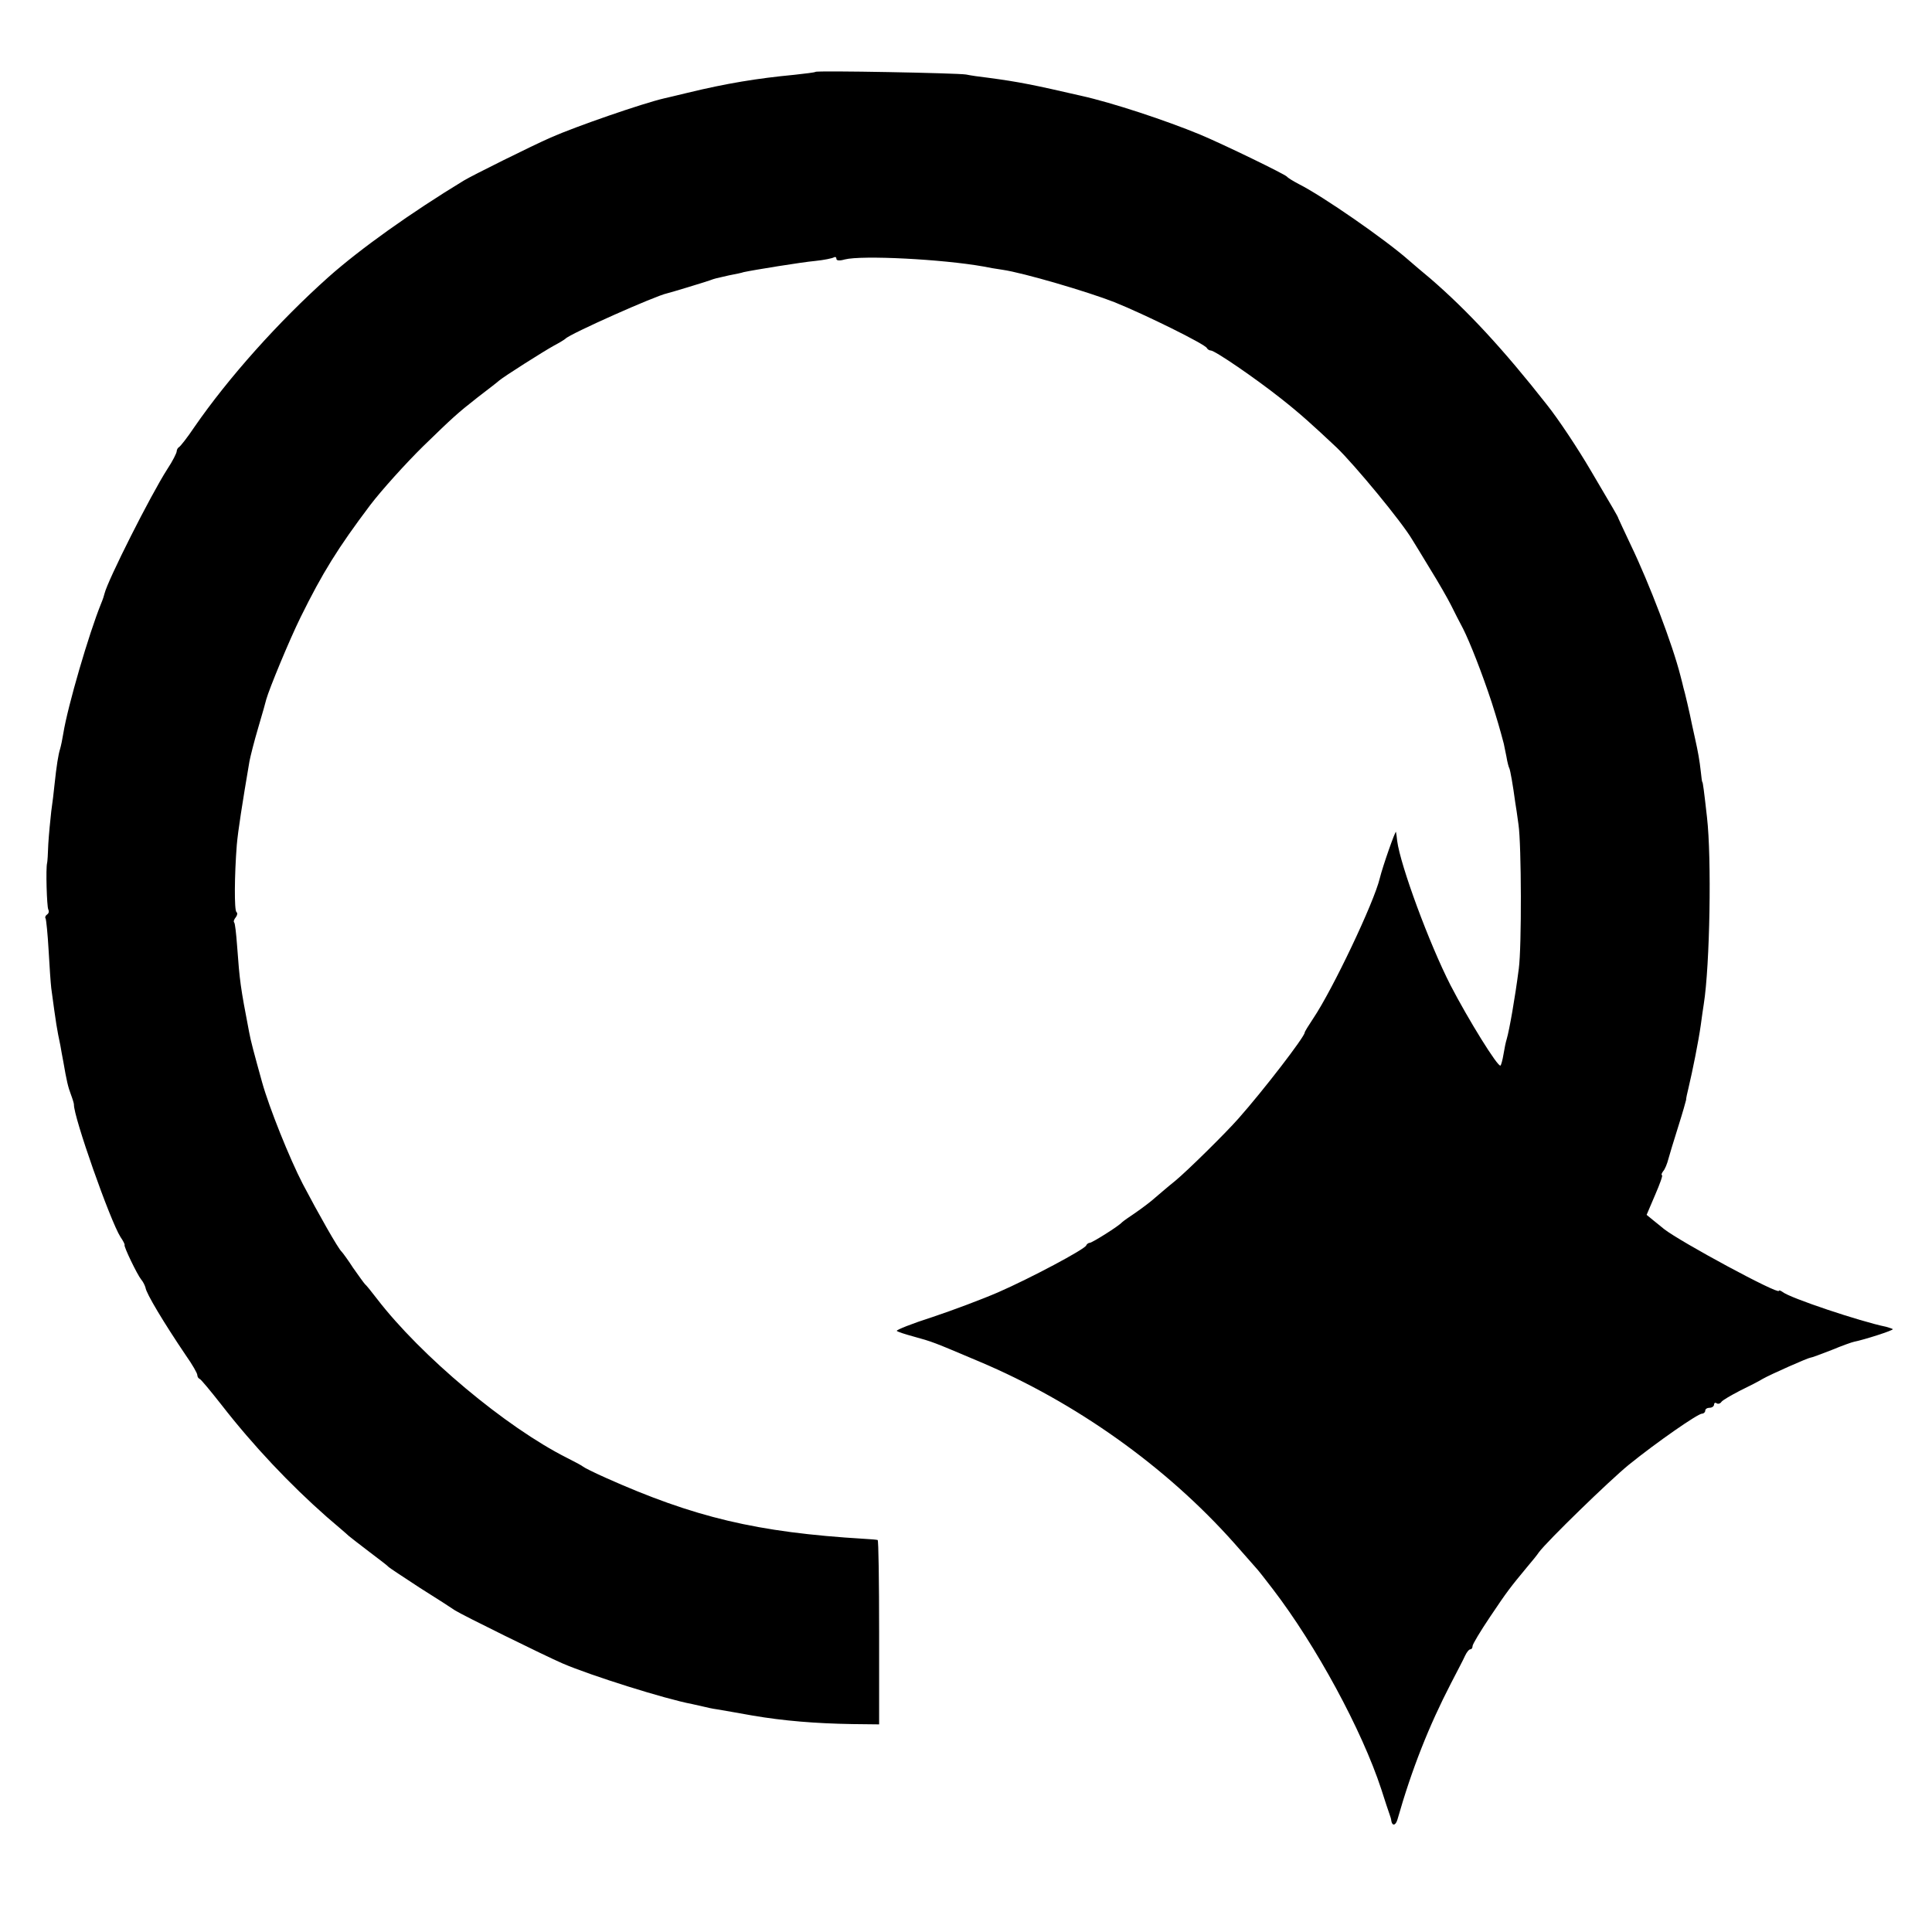 <?xml version="1.0" standalone="no"?>
<!DOCTYPE svg PUBLIC "-//W3C//DTD SVG 20010904//EN"
 "http://www.w3.org/TR/2001/REC-SVG-20010904/DTD/svg10.dtd">
<svg version="1.0" xmlns="http://www.w3.org/2000/svg"
 width="656pt" height="656pt" viewBox="0 0 656 656"
 preserveAspectRatio="xMidYMid meet">
<g transform="translate(0,656) scale(0.1,-0.1)"
fill="#000000" stroke="none">
<path d="M2769 6316 c-2 -2 -35 -6 -72 -10 -126 -12 -230 -29 -362 -61 -38 -9
-74 -18 -80 -19 -73 -17 -299 -95 -385 -133 -66 -29 -267 -129 -295 -146 -181
-110 -352 -232 -460 -328 -169 -151 -339 -341 -455 -509 -24 -36 -48 -66 -52
-68 -4 -2 -8 -9 -8 -14 0 -6 -14 -34 -32 -61 -57 -89 -202 -377 -213 -422 -1
-5 -6 -21 -12 -35 -41 -101 -113 -347 -128 -440 -3 -19 -8 -43 -11 -53 -6 -19
-12 -56 -19 -122 -2 -22 -7 -62 -11 -90 -3 -27 -8 -77 -10 -110 -1 -33 -3 -62
-4 -65 -5 -17 -1 -150 4 -158 3 -6 2 -13 -4 -17 -6 -4 -8 -10 -5 -14 2 -5 7
-53 10 -107 3 -55 7 -112 9 -129 17 -126 19 -138 31 -195 2 -14 7 -38 10 -55
11 -64 16 -86 26 -112 6 -16 10 -30 10 -33 -2 -40 123 -395 158 -450 9 -13 15
-25 14 -27 -4 -4 43 -101 56 -117 7 -8 13 -21 15 -28 2 -19 62 -119 137 -230
22 -31 39 -61 39 -67 0 -5 3 -11 8 -13 4 -1 37 -41 74 -88 108 -139 233 -271
358 -381 35 -30 68 -58 74 -64 6 -5 38 -30 71 -55 33 -25 62 -47 65 -51 3 -3
50 -34 105 -70 56 -35 110 -70 120 -77 25 -16 305 -154 365 -180 95 -41 349
-121 440 -138 14 -3 32 -7 40 -9 8 -2 29 -7 45 -9 17 -3 71 -12 120 -21 105
-18 214 -27 340 -29 l90 -1 0 312 c0 172 -2 314 -5 314 -3 1 -23 3 -45 4 -366
22 -578 73 -880 208 -38 17 -72 34 -75 37 -3 3 -27 16 -55 30 -207 104 -496
346 -645 540 -19 25 -37 47 -41 50 -3 3 -21 28 -40 55 -18 28 -36 52 -39 55
-11 9 -79 129 -132 230 -45 87 -114 259 -138 345 -28 101 -39 142 -44 170 -30
156 -32 172 -41 294 -3 41 -7 77 -10 79 -3 3 0 11 6 18 5 7 6 14 2 17 -8 5 -7
126 1 228 4 47 19 143 43 284 3 16 16 68 30 115 14 47 26 90 27 95 10 36 78
201 117 280 74 150 126 234 236 380 38 50 121 142 180 200 102 99 115 111 185
166 35 27 68 52 73 57 18 15 149 98 185 118 19 10 37 21 40 24 14 16 306 146
345 154 13 3 125 37 145 44 19 7 17 6 65 17 22 4 45 9 50 11 32 7 198 34 243
38 30 3 58 9 63 12 5 3 9 1 9 -5 0 -6 11 -7 28 -2 58 15 332 1 472 -24 14 -3
42 -8 64 -11 70 -10 288 -74 380 -110 102 -41 309 -143 314 -156 2 -4 8 -8 13
-8 14 0 151 -94 237 -162 65 -51 108 -90 191 -168 62 -60 220 -251 256 -312 6
-9 33 -54 61 -100 28 -45 60 -101 71 -123 11 -22 29 -58 41 -80 23 -46 63
-147 97 -250 19 -60 27 -87 41 -140 1 -5 5 -25 9 -44 3 -19 8 -37 10 -40 3 -6
12 -56 20 -116 2 -11 7 -45 11 -75 10 -68 11 -416 1 -489 -13 -101 -32 -208
-41 -239 -3 -9 -8 -33 -11 -52 -3 -19 -8 -36 -10 -38 -8 -8 -110 157 -170 273
-72 141 -170 406 -181 490 -1 11 -3 25 -4 30 -1 9 -45 -116 -55 -157 -19 -81
-160 -378 -226 -476 -16 -24 -29 -45 -29 -48 0 -14 -139 -195 -225 -292 -45
-51 -173 -177 -214 -211 -25 -20 -55 -46 -68 -57 -13 -12 -42 -34 -65 -50 -24
-16 -45 -31 -48 -34 -11 -13 -102 -70 -110 -70 -4 0 -10 -4 -12 -9 -5 -13
-189 -111 -299 -159 -53 -23 -154 -61 -223 -84 -69 -22 -124 -44 -121 -47 3
-3 27 -11 53 -18 72 -20 66 -18 227 -86 327 -138 635 -357 866 -617 35 -40 69
-78 74 -84 6 -6 31 -38 57 -72 147 -192 302 -478 368 -679 12 -38 25 -77 28
-85 3 -8 6 -18 6 -22 3 -19 15 -17 21 4 49 172 107 318 182 463 20 39 42 80
47 92 6 13 14 23 19 23 4 0 7 5 7 11 0 6 27 51 60 100 59 88 68 99 125 168 17
20 35 42 40 50 28 38 240 244 305 297 95 77 235 174 249 174 6 0 11 5 11 10 0
6 7 10 15 10 8 0 15 5 15 11 0 5 4 8 9 4 5 -3 12 -1 16 5 3 5 32 22 63 38 31
15 66 33 77 40 26 15 155 72 162 72 4 0 36 12 72 26 36 15 70 27 76 28 35 7
135 39 132 43 -3 2 -13 5 -23 8 -88 18 -327 98 -351 118 -7 5 -13 7 -13 4 0
-14 -334 166 -390 210 -8 7 -25 20 -37 30 l-22 18 29 68 c16 37 27 67 23 67
-3 0 -1 6 4 13 6 6 14 26 18 42 11 38 8 28 35 115 13 41 24 80 25 85 0 6 4 24
8 40 14 59 34 158 42 215 3 25 8 56 10 70 21 132 27 497 11 635 -10 89 -14
120 -16 120 -1 0 -3 16 -5 35 -4 37 -10 70 -19 110 -3 14 -8 36 -11 50 -7 36
-25 113 -29 125 -1 6 -6 24 -10 40 -27 107 -106 314 -169 445 -22 47 -41 87
-42 90 -1 6 -17 32 -94 163 -44 75 -109 173 -148 222 -149 190 -271 321 -396
429 -27 22 -59 50 -72 61 -80 71 -295 220 -375 260 -19 10 -37 21 -40 25 -6 8
-214 109 -295 143 -116 48 -297 108 -405 132 -161 37 -210 47 -315 61 -27 3
-61 8 -75 11 -30 5 -506 14 -511 9z"/>
</g>
</svg>

